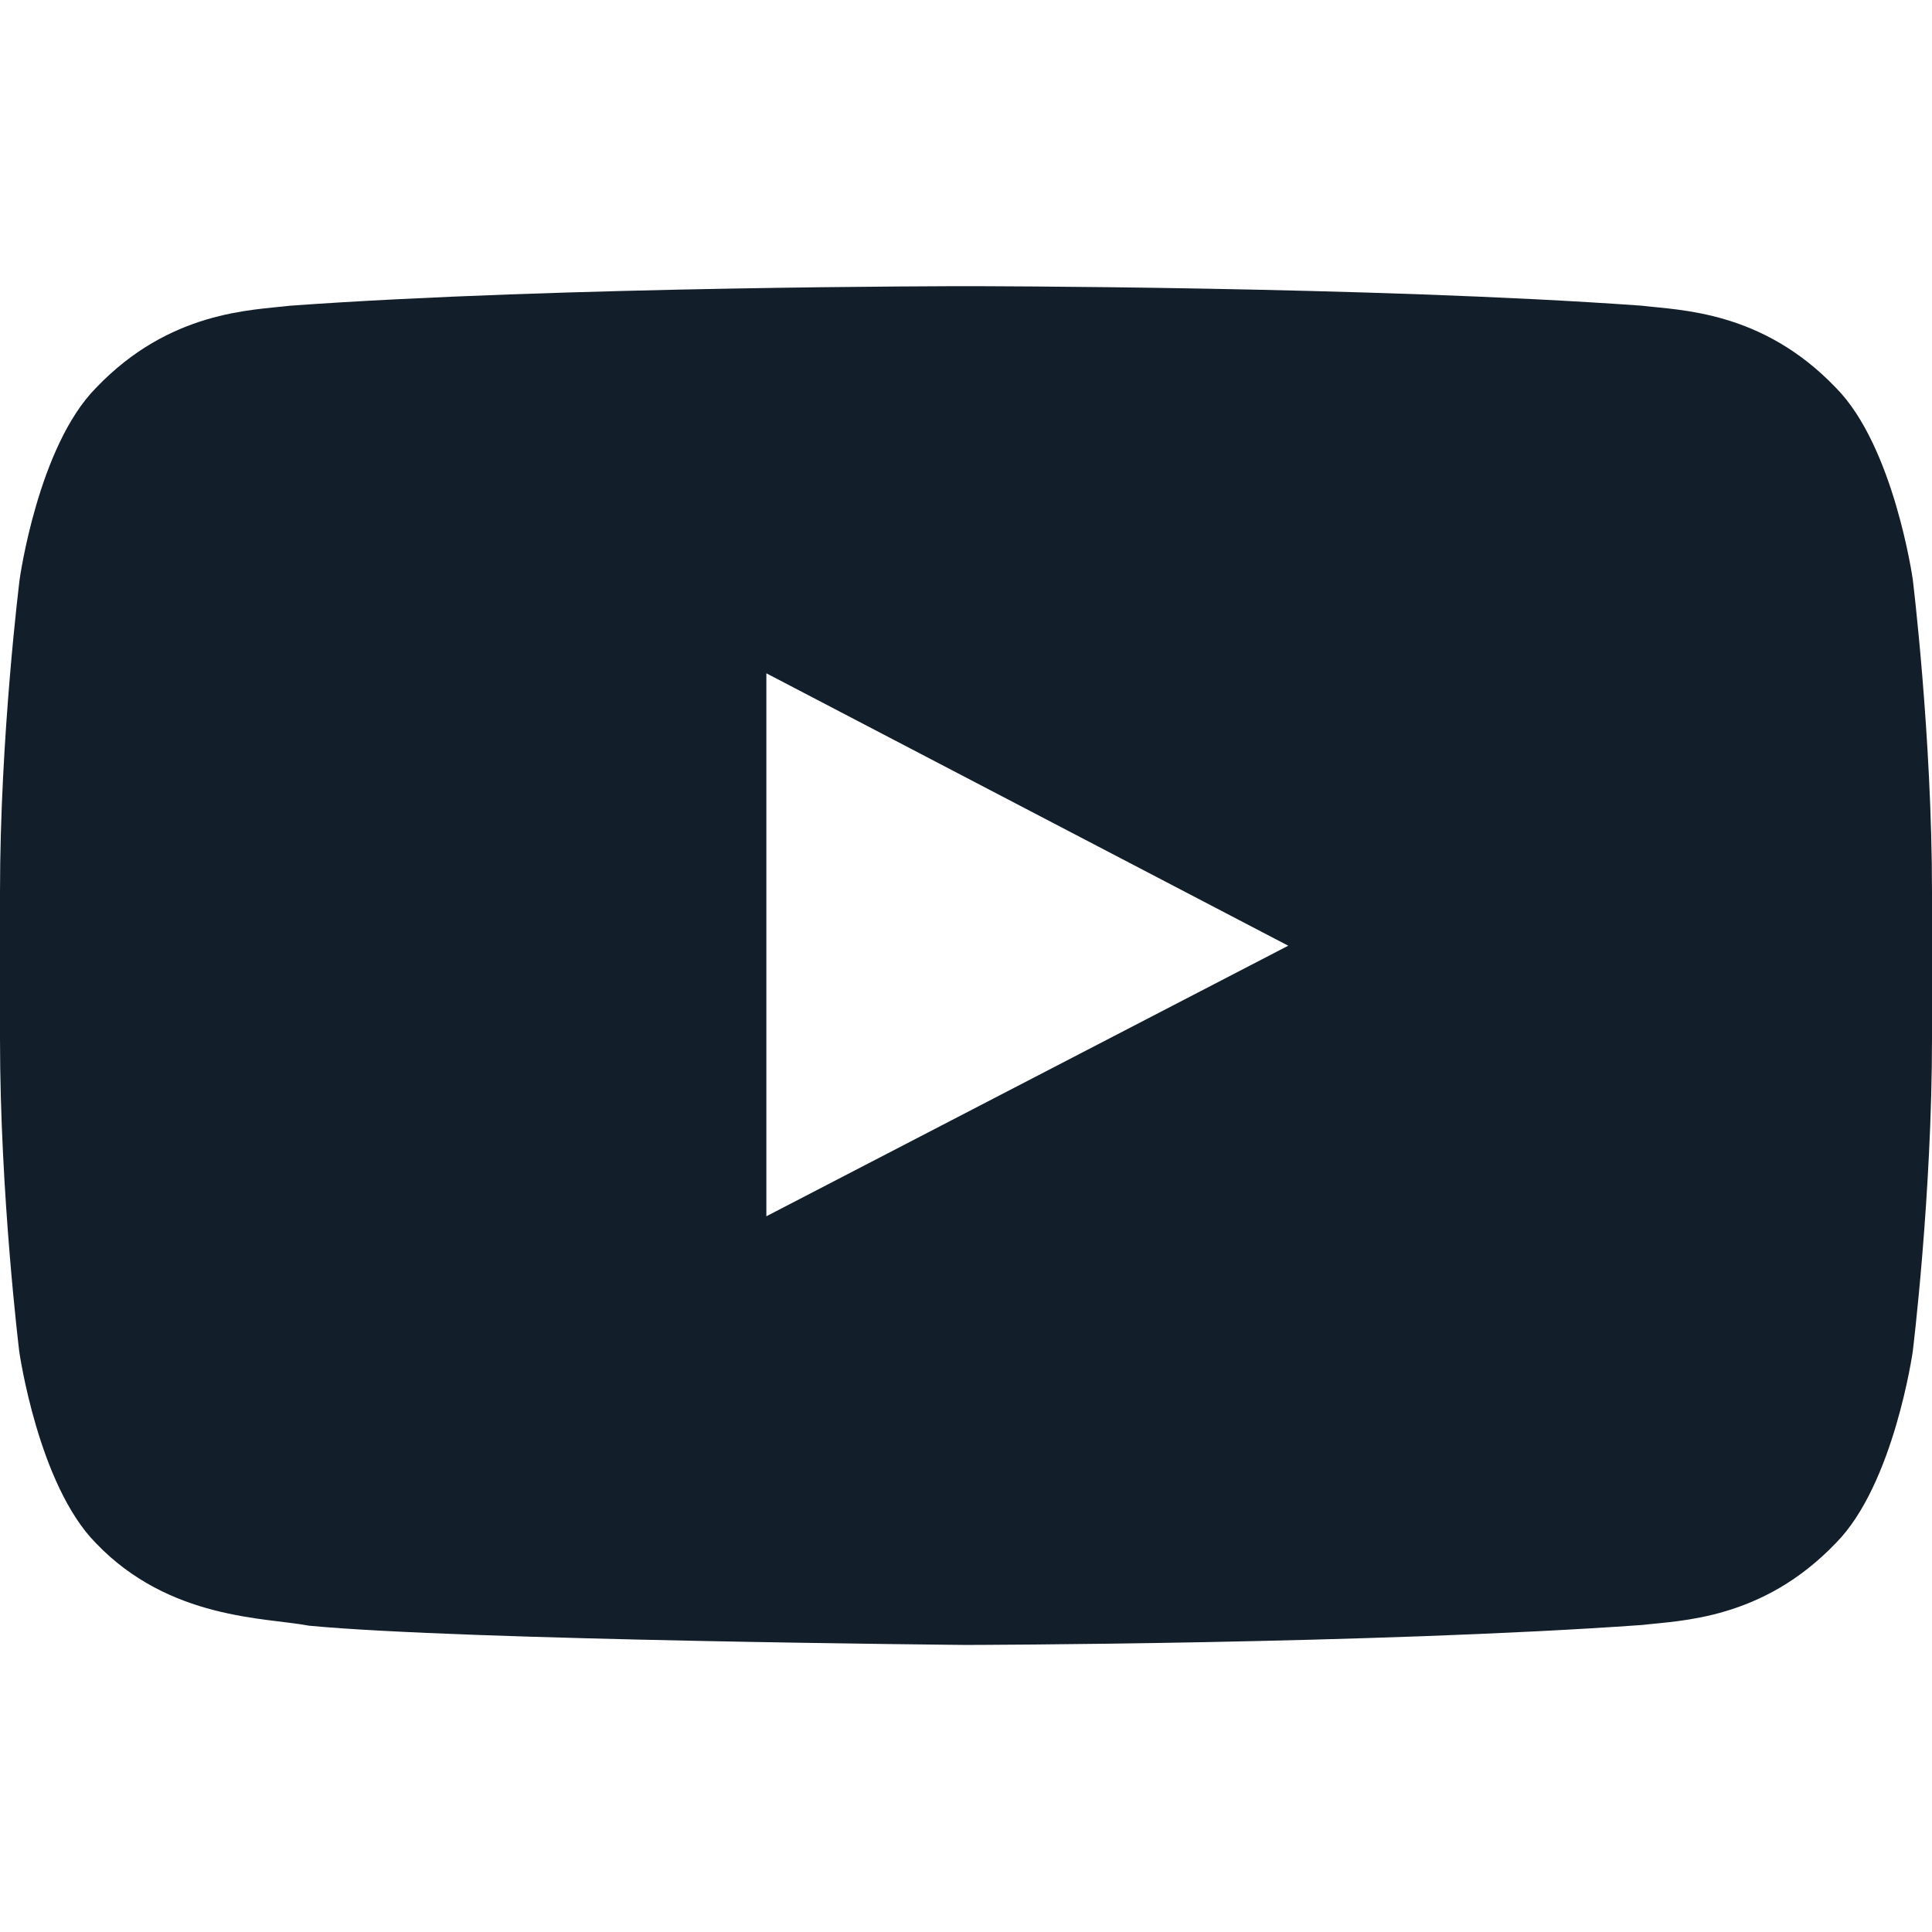 <svg width="24" height="24" viewBox="0 0 24 24" fill="none" xmlns="http://www.w3.org/2000/svg">
<path d="M23.761 7.197C23.761 7.197 23.527 5.542 22.805 4.816C21.891 3.859 20.869 3.855 20.4 3.798C17.044 3.555 12.005 3.555 12.005 3.555H11.995C11.995 3.555 6.956 3.555 3.6 3.798C3.131 3.855 2.109 3.859 1.195 4.816C0.473 5.542 0.244 7.197 0.244 7.197C0.244 7.197 0 9.142 0 11.083L0 12.902C0 14.842 0.239 16.788 0.239 16.788C0.239 16.788 0.473 18.442 1.191 19.169C2.105 20.125 3.305 20.092 3.839 20.195C5.761 20.378 12 20.434 12 20.434C12 20.434 17.044 20.425 20.4 20.186C20.869 20.13 21.891 20.125 22.805 19.169C23.527 18.442 23.761 16.788 23.761 16.788C23.761 16.788 24 14.847 24 12.902V11.083C24 9.142 23.761 7.197 23.761 7.197ZM9.52 15.109V8.364L16.003 11.748L9.52 15.109Z" fill="#131E2B"/>
</svg>
